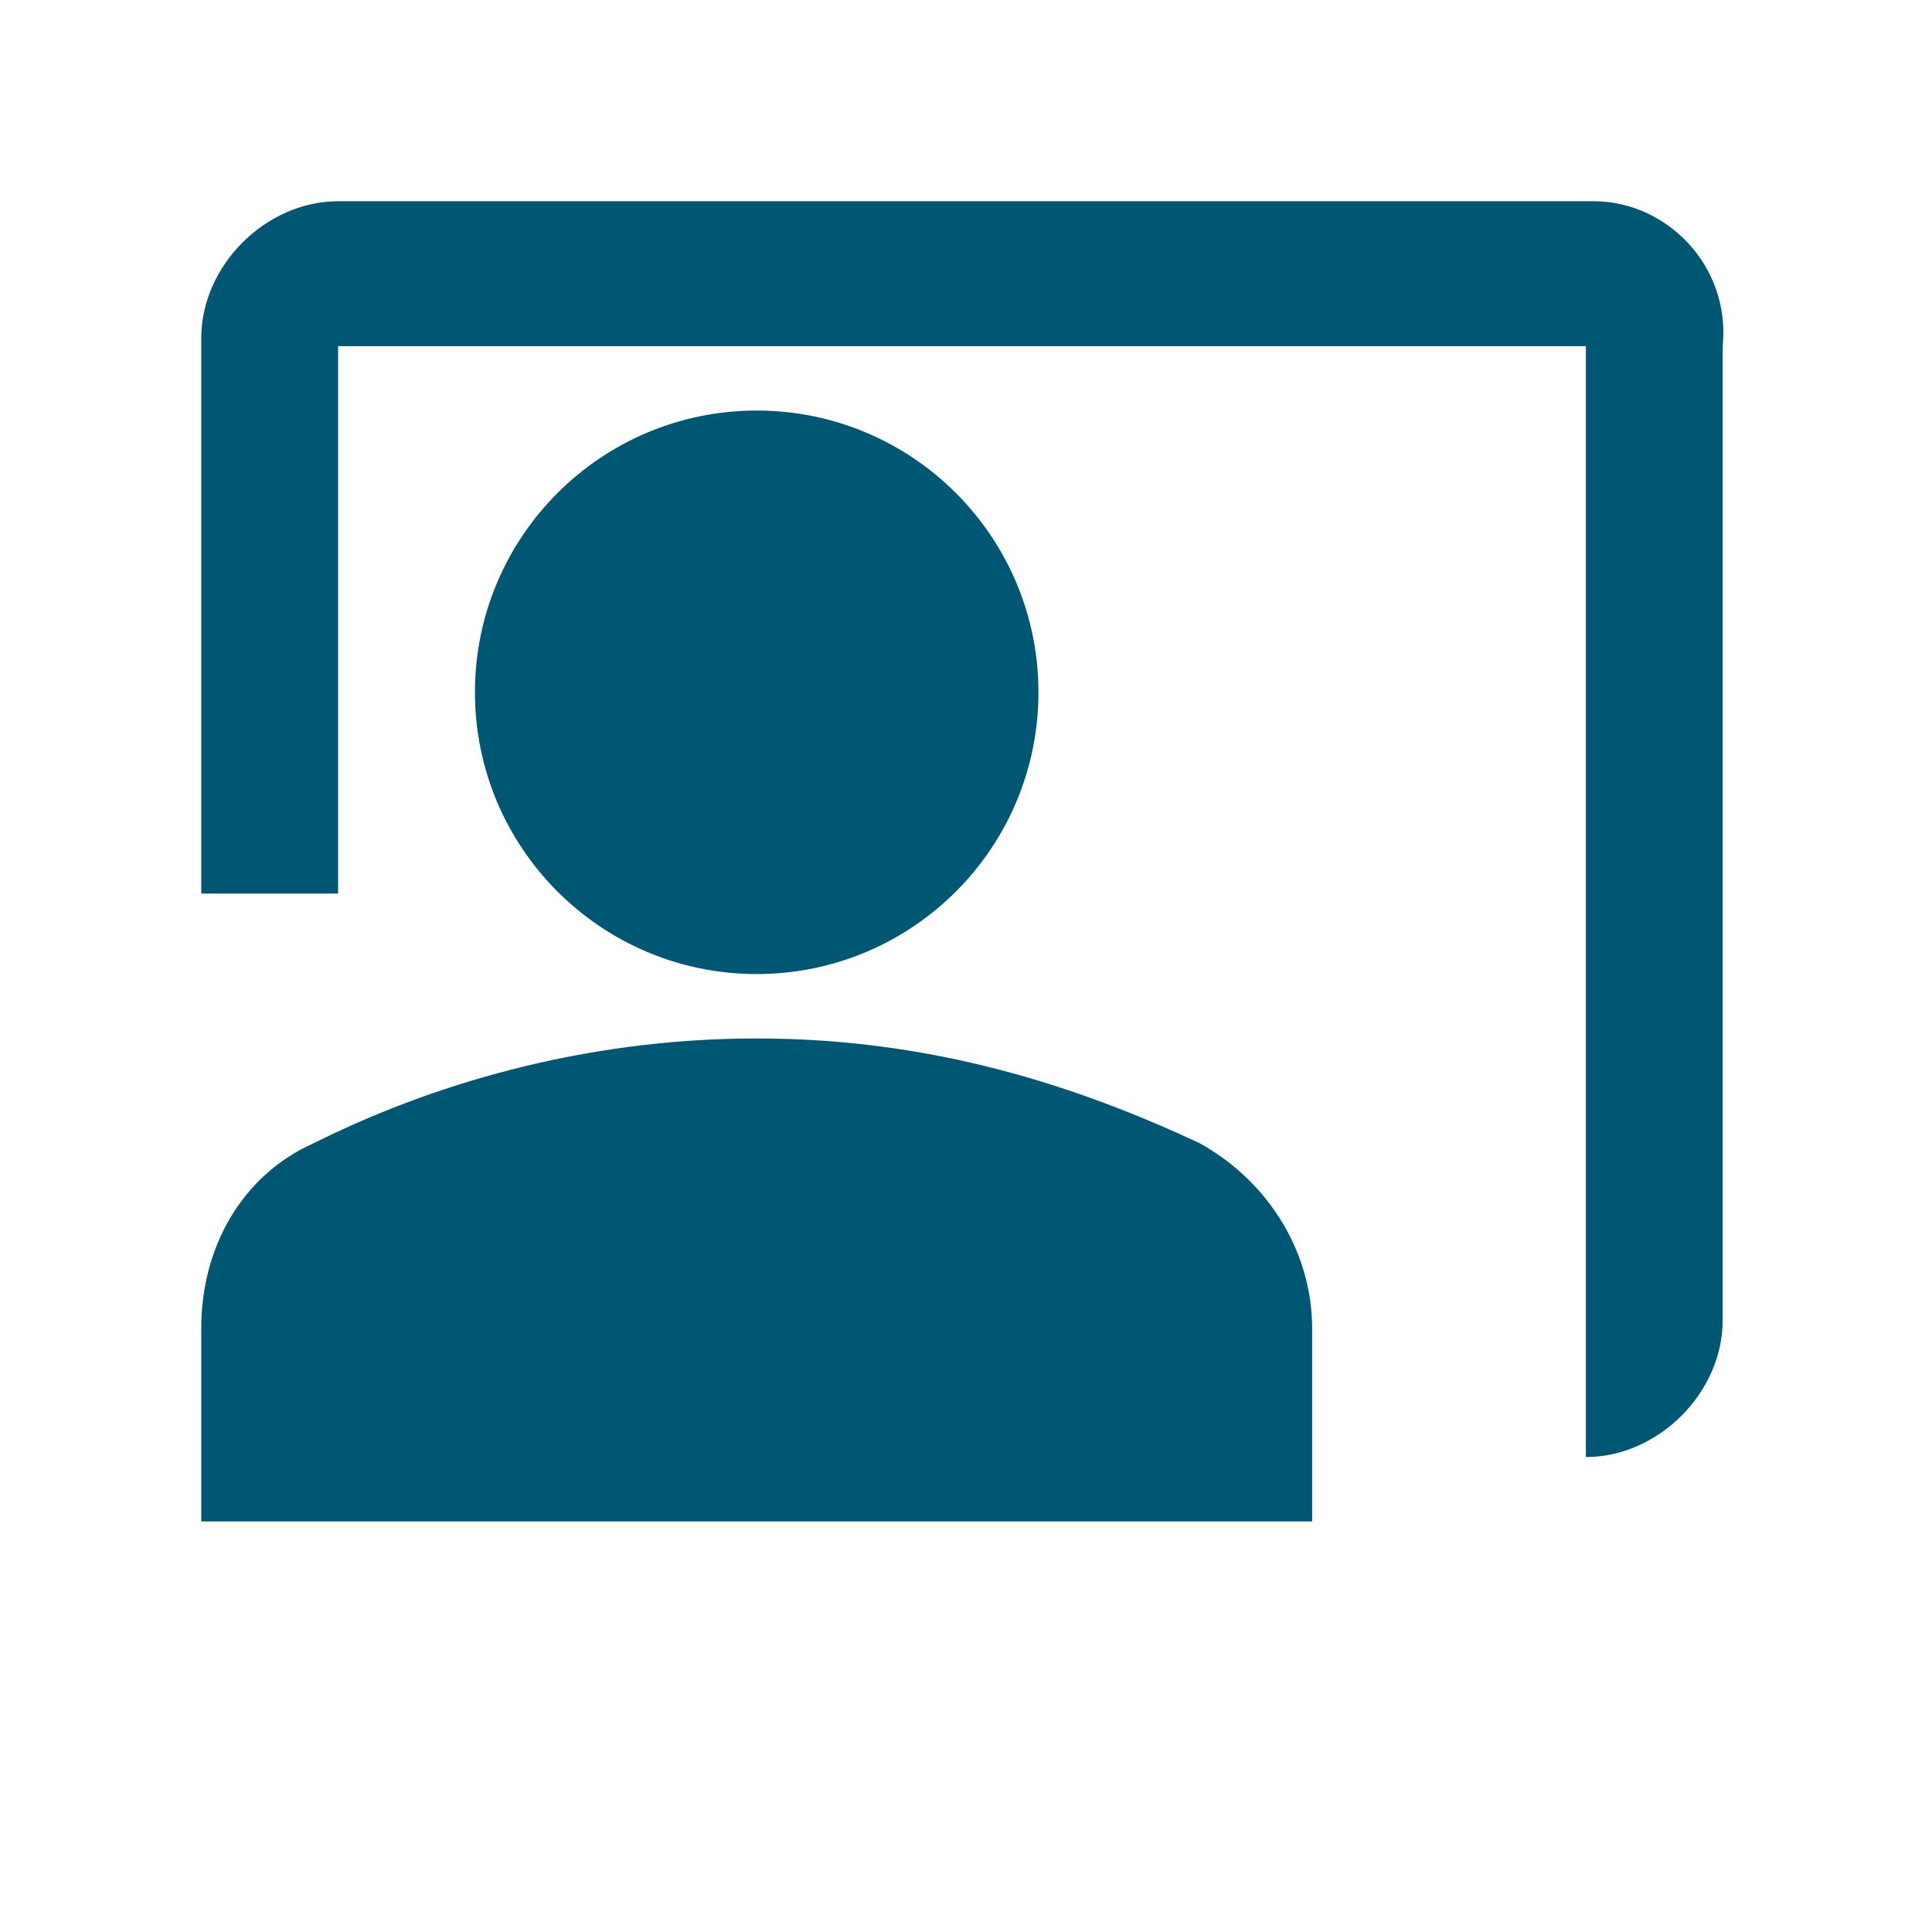 <?xml version="1.0" encoding="utf-8"?>
<!-- Generator: Adobe Illustrator 28.1.0, SVG Export Plug-In . SVG Version: 6.00 Build 0)  -->
<svg version="1.1" id="レイヤー_1" xmlns="http://www.w3.org/2000/svg" xmlns:xlink="http://www.w3.org/1999/xlink" x="0px"
	 y="0px" width="24px" height="24px" viewBox="0 0 24 24" style="enable-background:new 0 0 24 24;" xml:space="preserve">
<style type="text/css">
	.st0{fill:#005773;}
</style>
<g>
	<g>
		<g>
			<path class="st0" d="M19.8,2.5H4.2c-0.9,0-1.7,0.8-1.7,1.7v6.9h1.7V4.3h15.5v13.8c0.9,0,1.7-0.8,1.7-1.7V4.3
				C21.5,3.3,20.7,2.5,19.8,2.5z"/>
		</g>
		<g>
			<circle class="st0" cx="9.4" cy="8.6" r="3.5"/>
		</g>
		<g>
			<path class="st0" d="M14.9,14.2c-1.5-0.7-3.3-1.3-5.5-1.3s-4.1,0.6-5.5,1.3c-0.9,0.4-1.4,1.3-1.4,2.3v2.4h13.8v-2.4
				C16.3,15.6,15.8,14.7,14.9,14.2z"/>
		</g>
	</g>
</g>
<g>
</g>
<g>
</g>
<g>
</g>
<g>
</g>
<g>
</g>
<g>
</g>
<g>
</g>
<g>
</g>
<g>
</g>
<g>
</g>
<g>
</g>
<g>
</g>
<g>
</g>
<g>
</g>
<g>
</g>
</svg>
